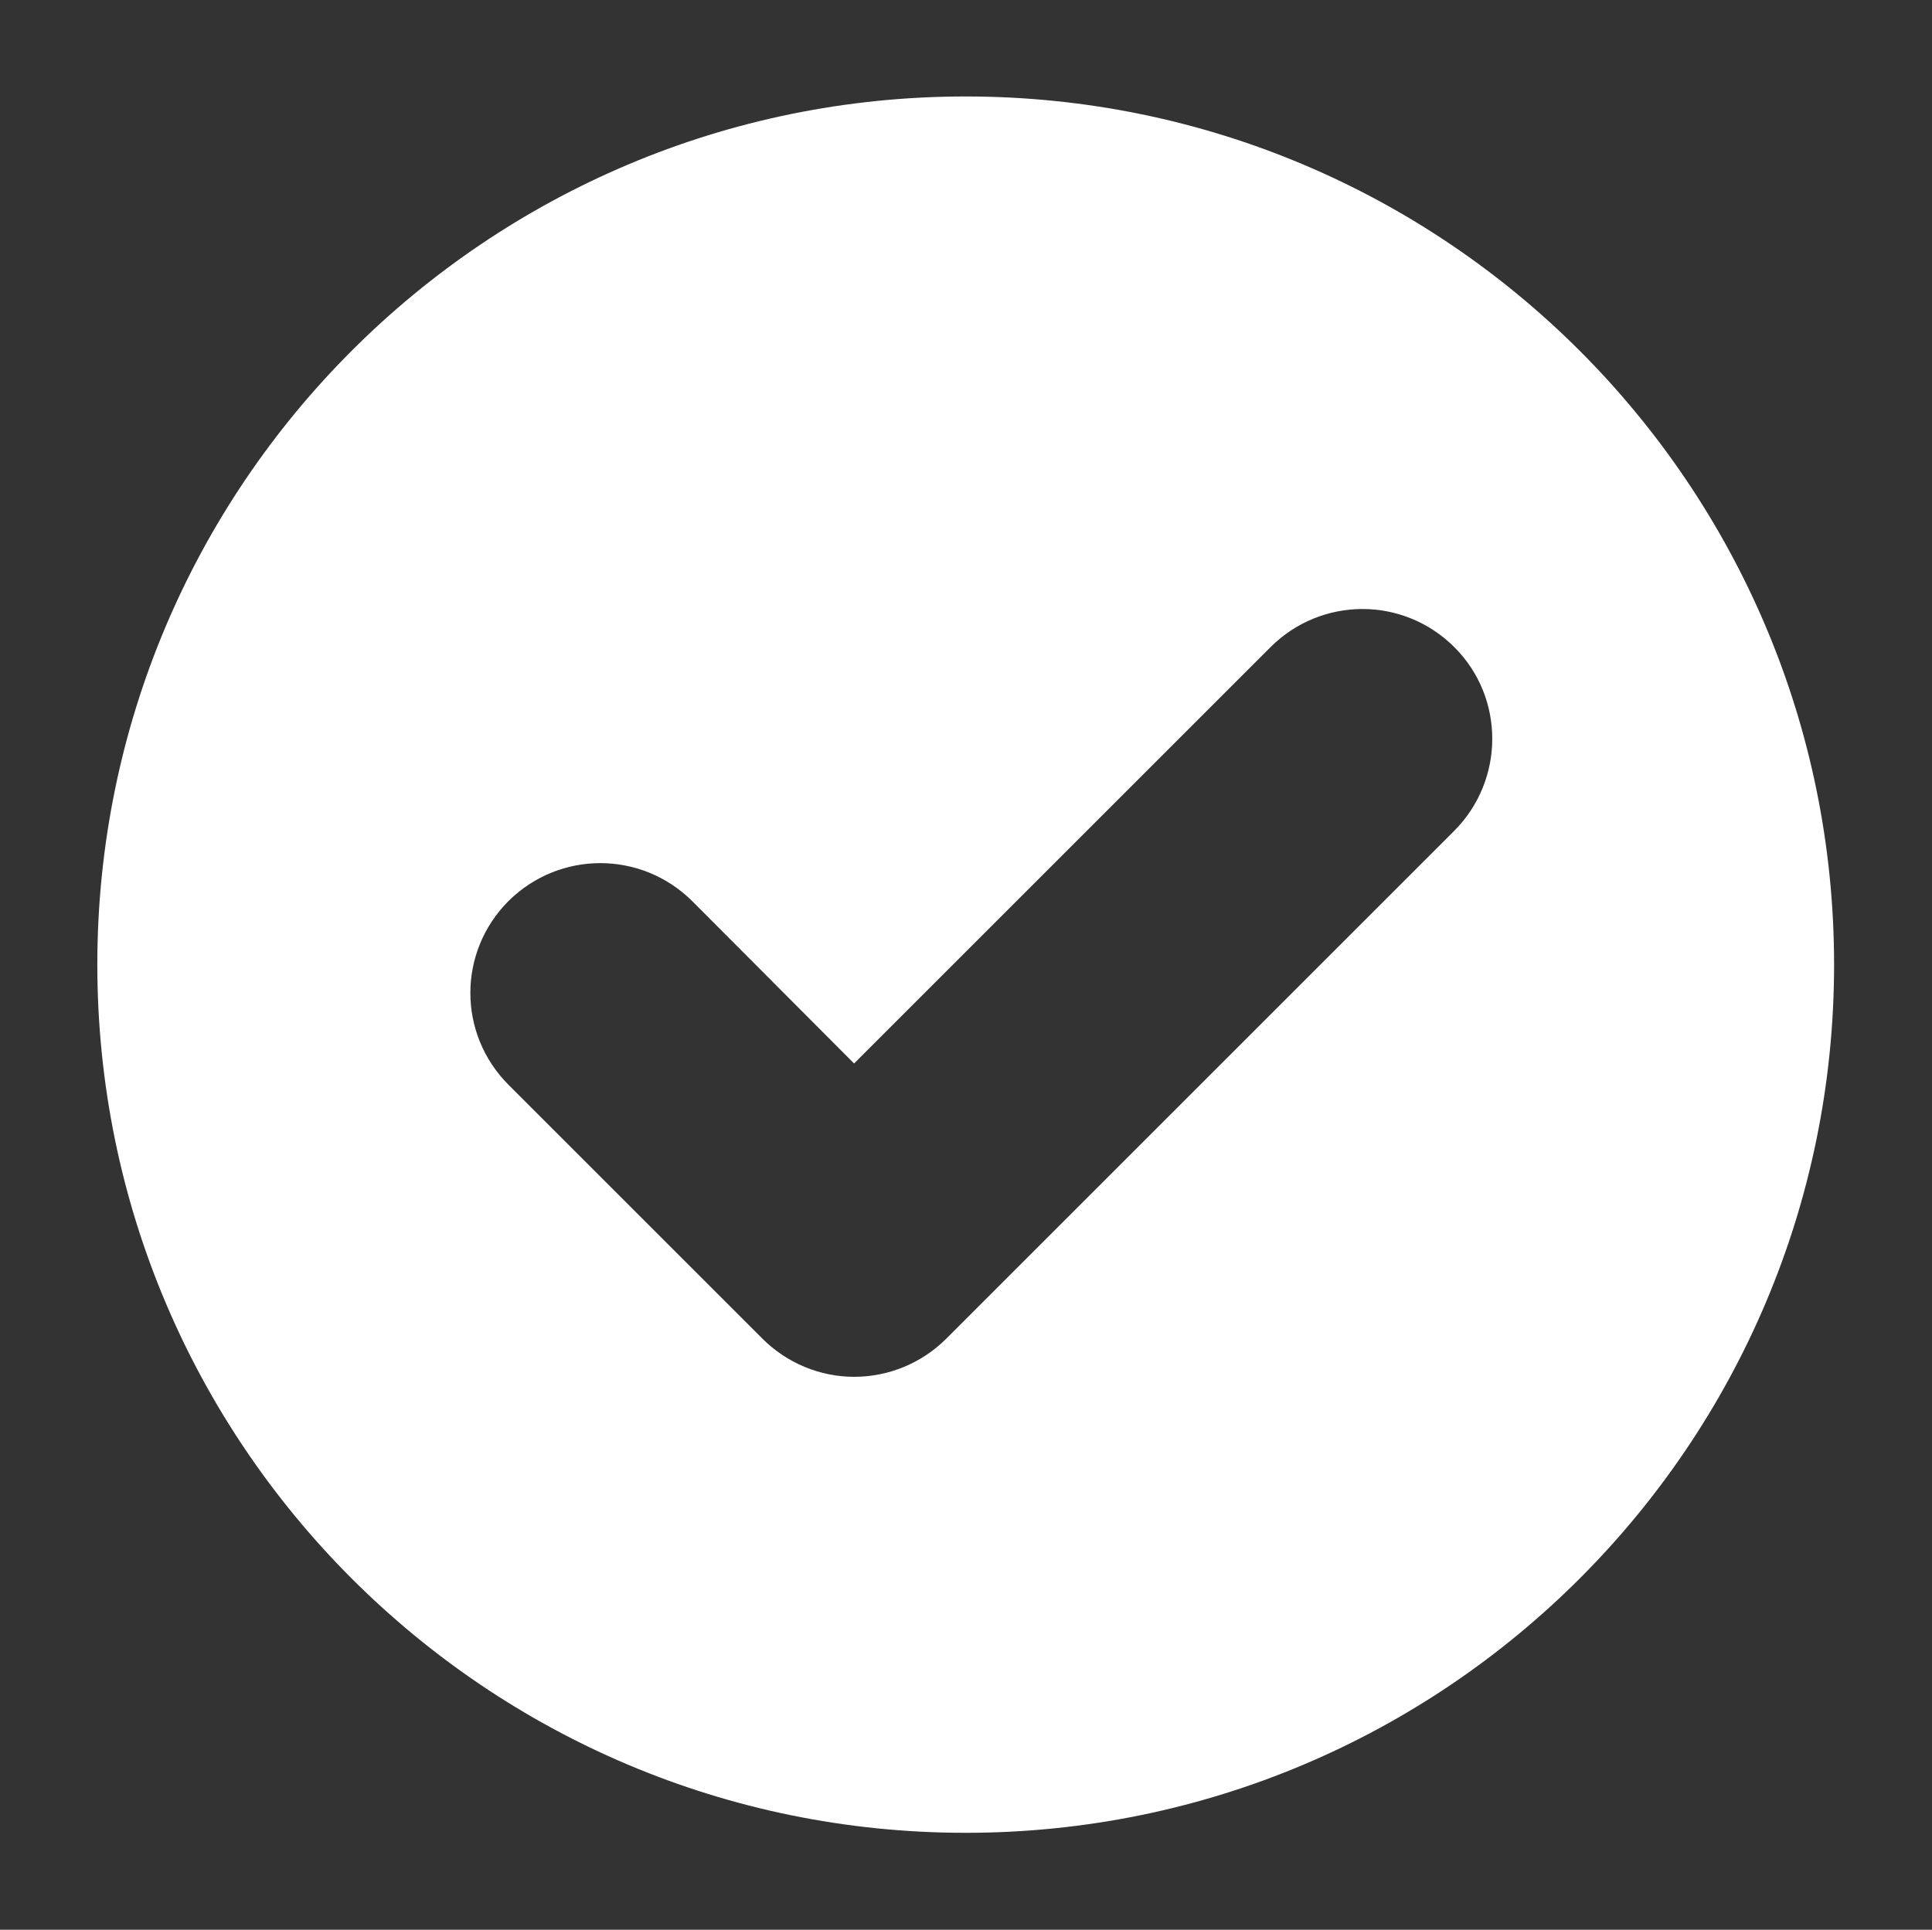 <?xml version="1.0" encoding="UTF-8" standalone="no"?>
<!DOCTYPE svg PUBLIC "-//W3C//DTD SVG 1.1//EN" "http://www.w3.org/Graphics/SVG/1.1/DTD/svg11.dtd">
<svg width="100%" height="100%" viewBox="0 0 1081 1080" version="1.1" xmlns="http://www.w3.org/2000/svg" xmlns:xlink="http://www.w3.org/1999/xlink" xml:space="preserve" xmlns:serif="http://www.serif.com/" style="fill-rule:evenodd;clip-rule:evenodd;stroke-linejoin:round;stroke-miterlimit:2;">
    <rect x="0" y="0" width="1081" height="1080" fill="#333333" stroke="none"/>
    <g transform="matrix(1,0,0,1,-1164,0)">
        <g id="checkmark-light" transform="matrix(1,0,0,1,1164.47,0)">
            <rect x="0" y="0" width="1080" height="1080" style="fill:none;"/>
            <g transform="matrix(1.333,0,0,1.333,0,4.66667e-06)">
                <path d="M405,40.5C203.711,40.5 40.5,203.711 40.5,405C40.5,606.289 203.711,769.5 405,769.5C606.289,769.5 769.5,606.289 769.5,405C769.5,203.711 606.289,40.5 405,40.5ZM610.137,348.742L396.871,562.008C386.605,572.277 372.699,578.051 358.152,578.051C343.82,578.051 329.918,572.277 319.652,562.008L213.125,455.484C191.734,434.09 191.734,399.652 213.125,378.262C234.516,357.086 268.742,357.086 290.133,378.262L358.152,446.5L532.918,271.734C554.309,250.344 588.746,250.344 610.137,271.734C631.316,292.91 631.316,327.352 610.137,348.742Z" style="fill:white;fill-rule:nonzero;"/>
            </g>
        </g>
    </g>
</svg>
